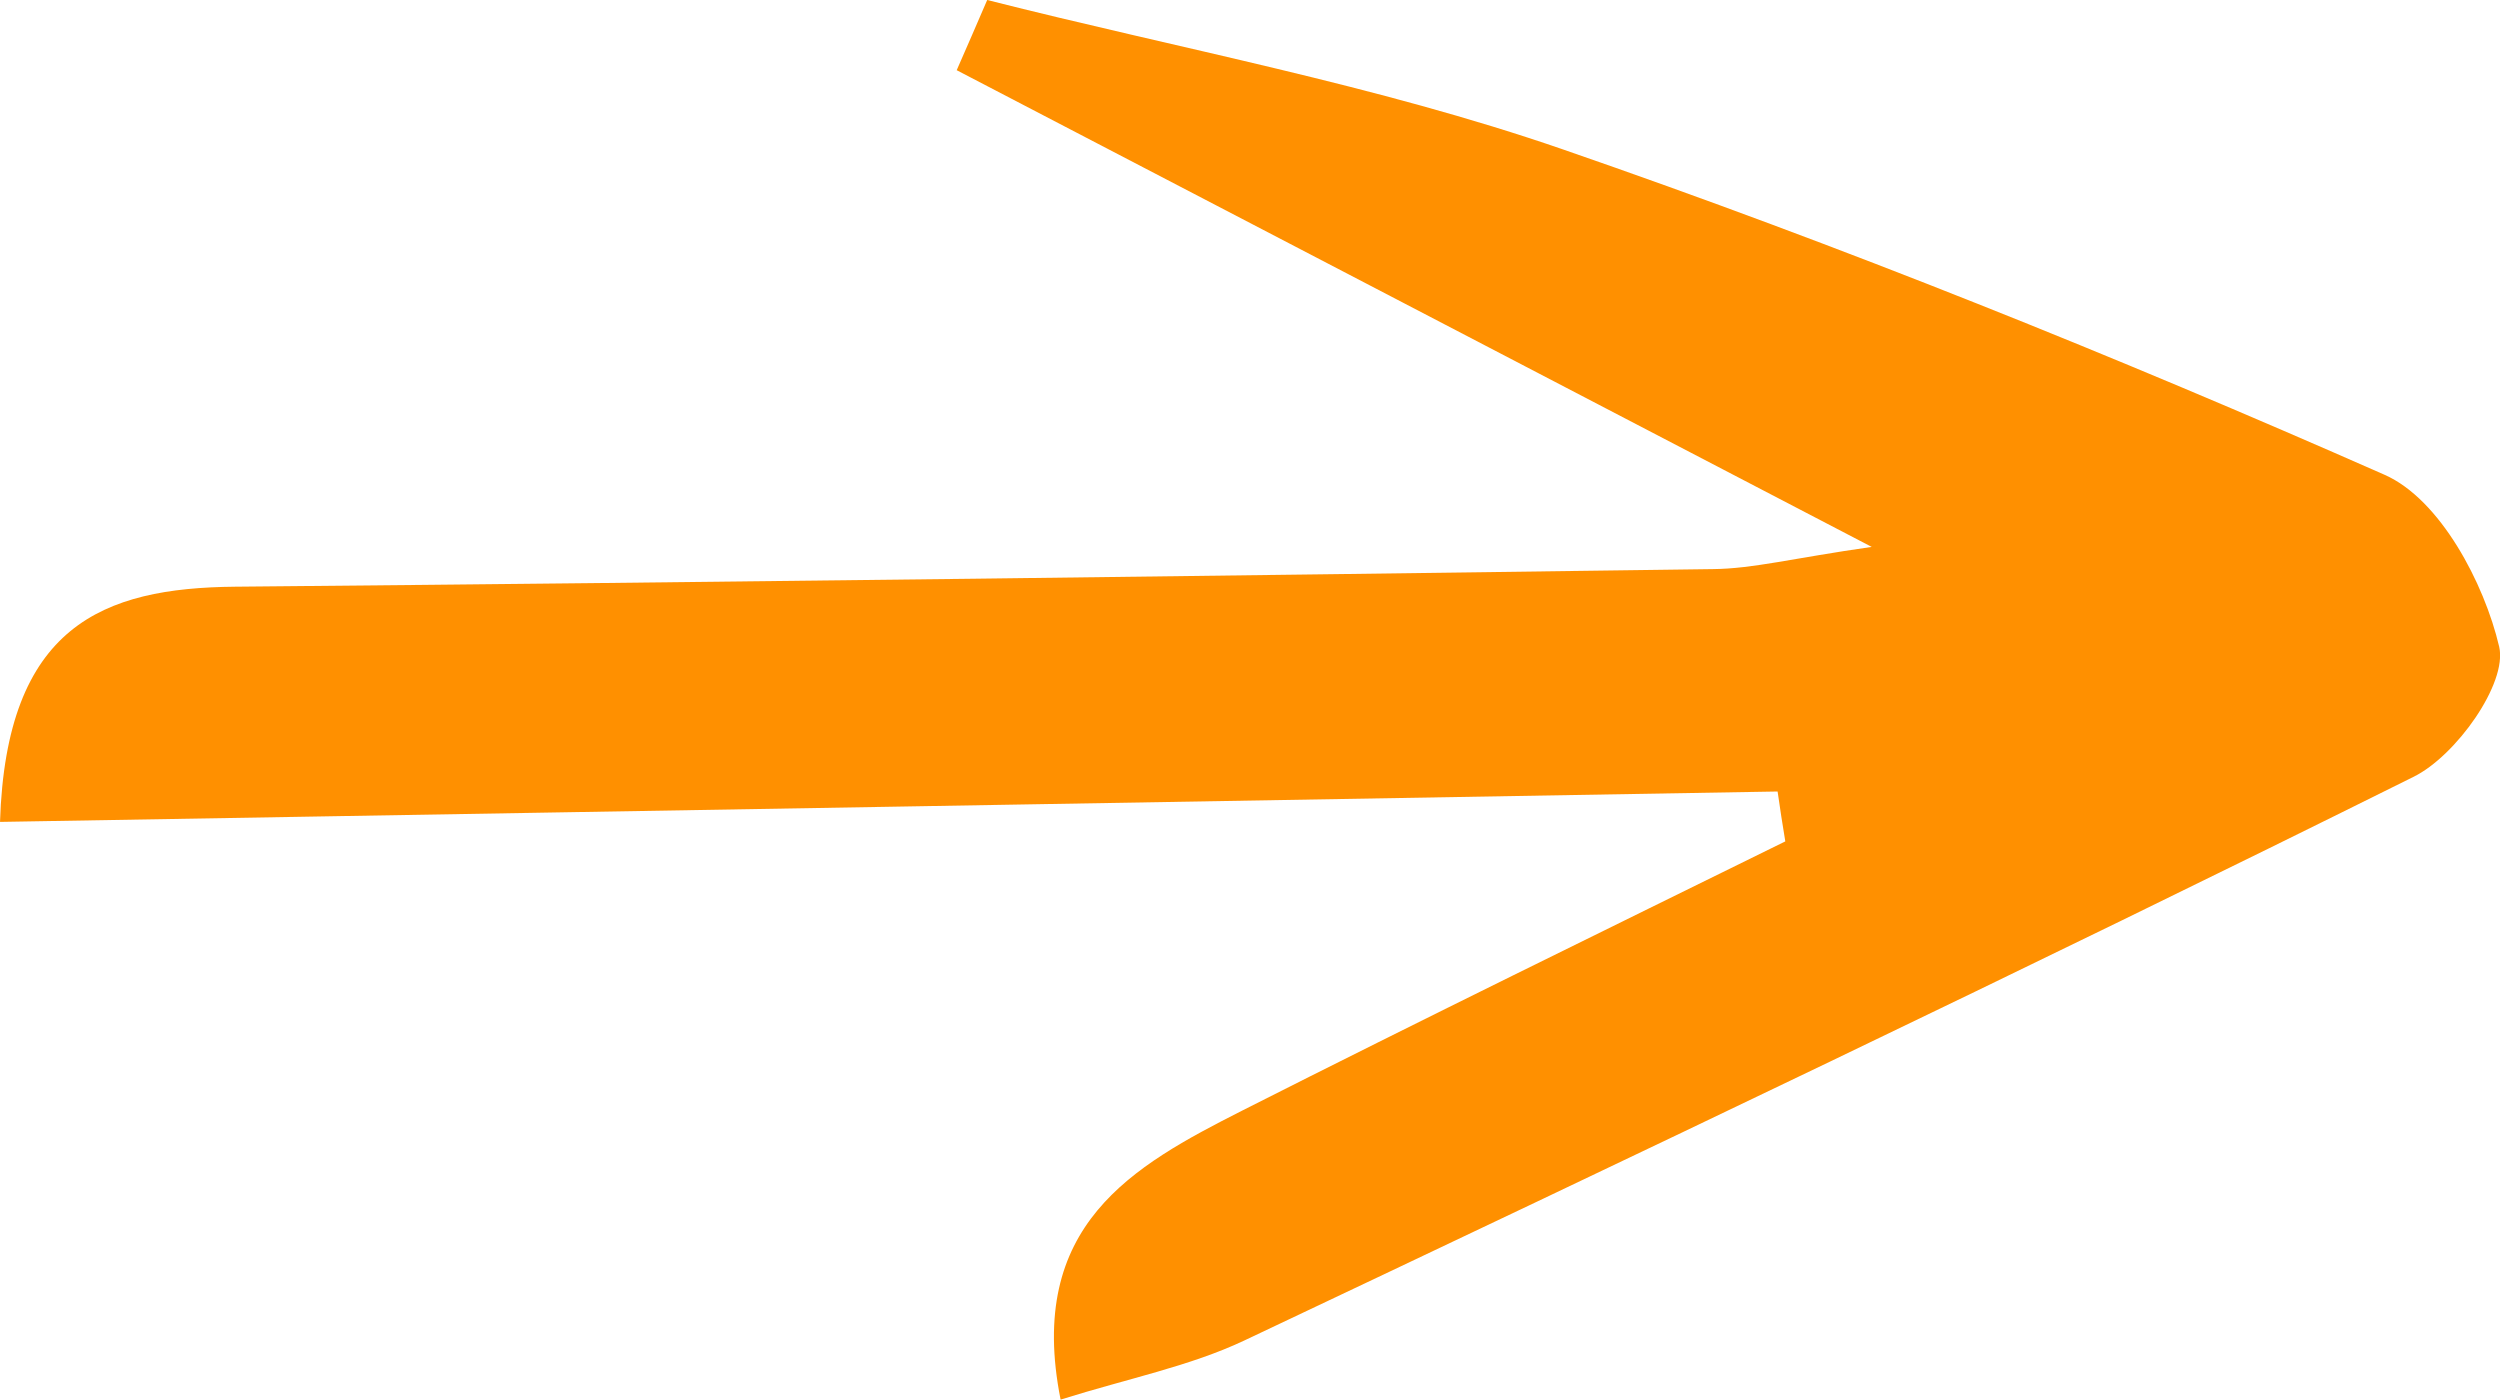 <svg width="25" height="14" viewBox="0 0 25 14" fill="none" xmlns="http://www.w3.org/2000/svg">
<g id="OBJECTS" clip-path="url(#clip0_190_781)">
<path id="Vector" d="M-2.5237e-07 8.223C0.061 6.258 1.028 5.879 2.351 5.867C7.277 5.822 12.204 5.758 17.13 5.691C17.532 5.687 17.929 5.582 18.717 5.469C15.468 3.775 12.517 2.239 9.567 0.702C9.67 0.47 9.769 0.237 9.872 -2.90418e-05C11.795 0.488 13.763 0.849 15.632 1.495C18.415 2.457 21.155 3.561 23.846 4.748C24.4 4.992 24.843 5.83 24.992 6.468C25.076 6.833 24.561 7.558 24.136 7.768C20.261 9.695 16.351 11.555 12.441 13.406C11.898 13.662 11.29 13.782 10.606 13.996C10.258 12.249 11.332 11.66 12.418 11.108C14.222 10.195 16.037 9.308 17.853 8.414C17.826 8.249 17.799 8.08 17.776 7.915C11.906 8.016 6.035 8.117 -2.52534e-07 8.219L-2.5237e-07 8.223Z" fill="#FF9000"/>
</g>
<defs>
<clipPath id="clip0_190_781">
<rect width="14" height="25" fill="white" transform="translate(0 14) rotate(-90)"/>
</clipPath>
</defs>
</svg>
